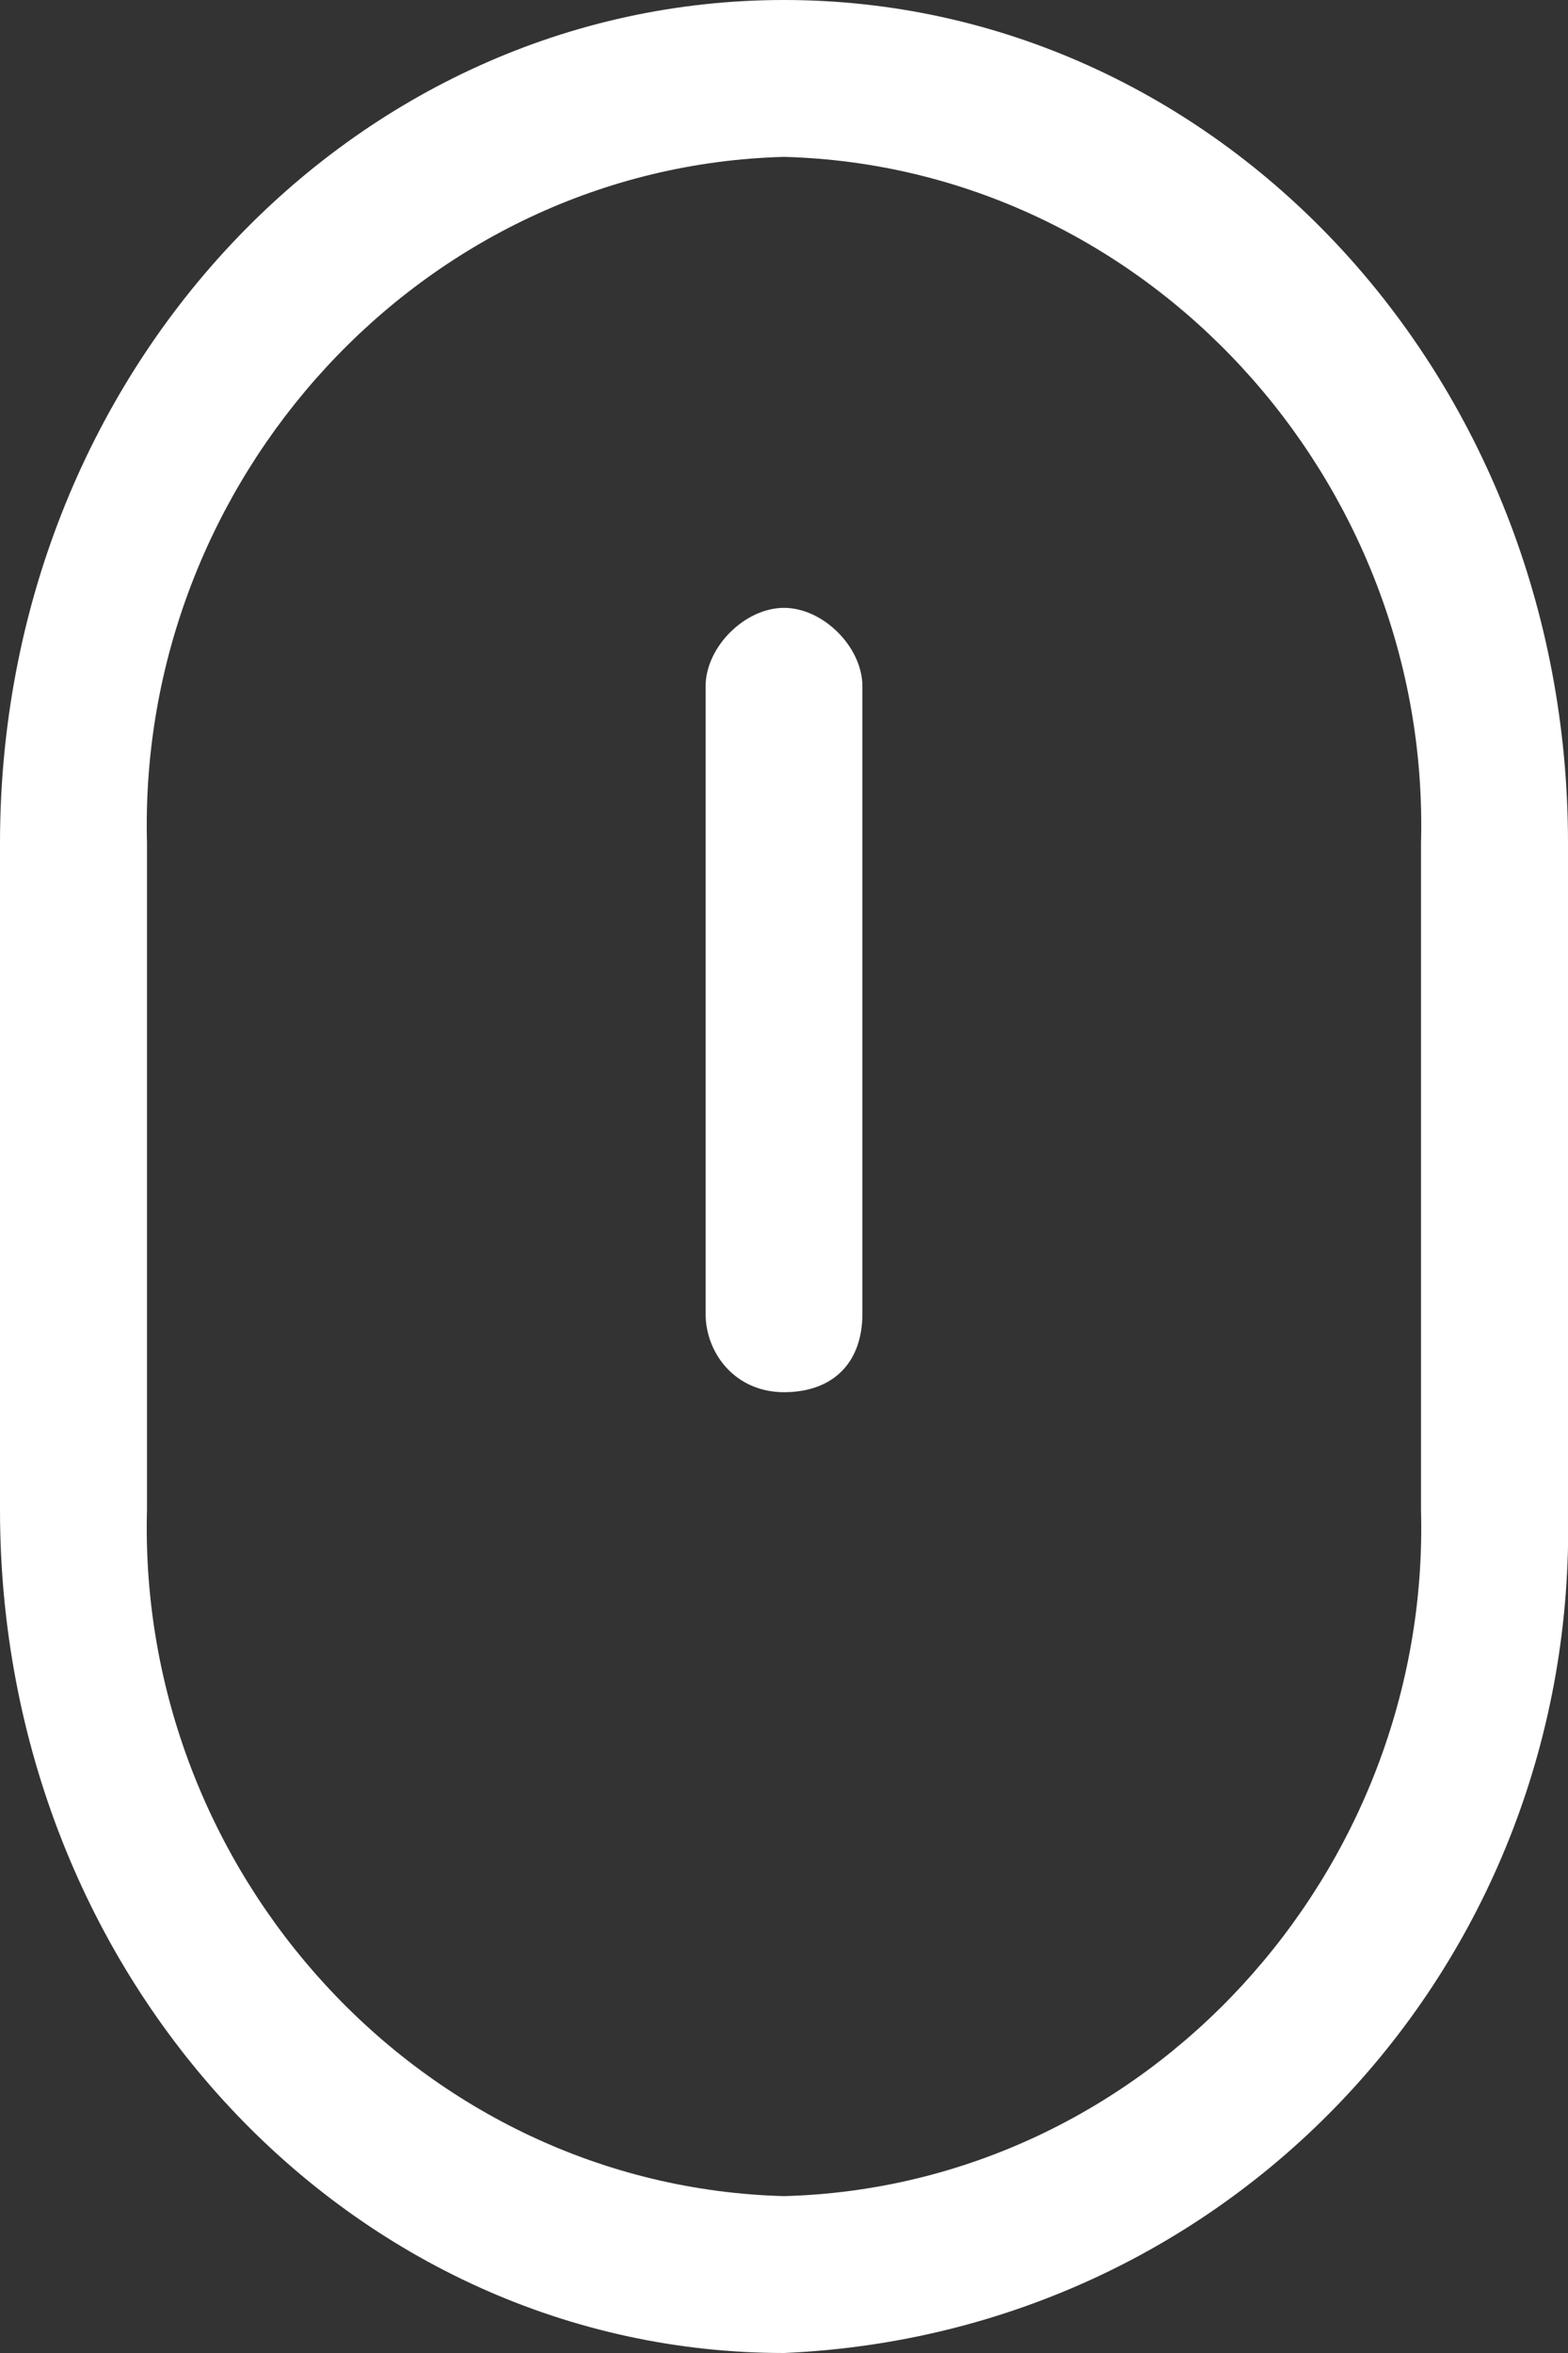 <?xml version="1.0" encoding="utf-8"?>
<!-- Generator: Adobe Illustrator 23.0.3, SVG Export Plug-In . SVG Version: 6.00 Build 0)  -->
<svg version="1.1" id="レイヤー_1" xmlns="http://www.w3.org/2000/svg" xmlns:xlink="http://www.w3.org/1999/xlink" x="0px"
	 y="0px" viewBox="0 0 16 24" style="enable-background:new 0 0 16 24;" xml:space="preserve">
<rect x="0" y="0" width="16" height="24" fill="#333333" stroke="none"/>
<style type="text/css">
	.st0{fill:#FFFFFF;}
</style>
<title>アセット 2</title>
<g>
	<path class="st0" d="M8,0C3.6,0,0,3.8,0,8.6v6.8C0,20.2,3.6,24,8,24c4.6-0.2,8.1-4,8-8.6V8.6C16,3.8,12.4,0,8,0z M14.5,15.4
		c0.1,3.7-2.8,6.9-6.5,7c0,0,0,0,0,0c-3.7-0.1-6.6-3.3-6.5-7V8.6C1.4,4.9,4.3,1.7,8,1.6c3.7,0.1,6.6,3.3,6.5,7V15.4z"/>
	<path class="st0" d="M8,6.2C8,6.2,8,6.2,8,6.2C7.6,6.2,7.2,6.6,7.2,7c0,0,0,0,0,0v6.4c0,0.4,0.3,0.8,0.8,0.8s0.8-0.3,0.8-0.8V7
		C8.8,6.6,8.4,6.2,8,6.2z"/>
</g>
</svg>
